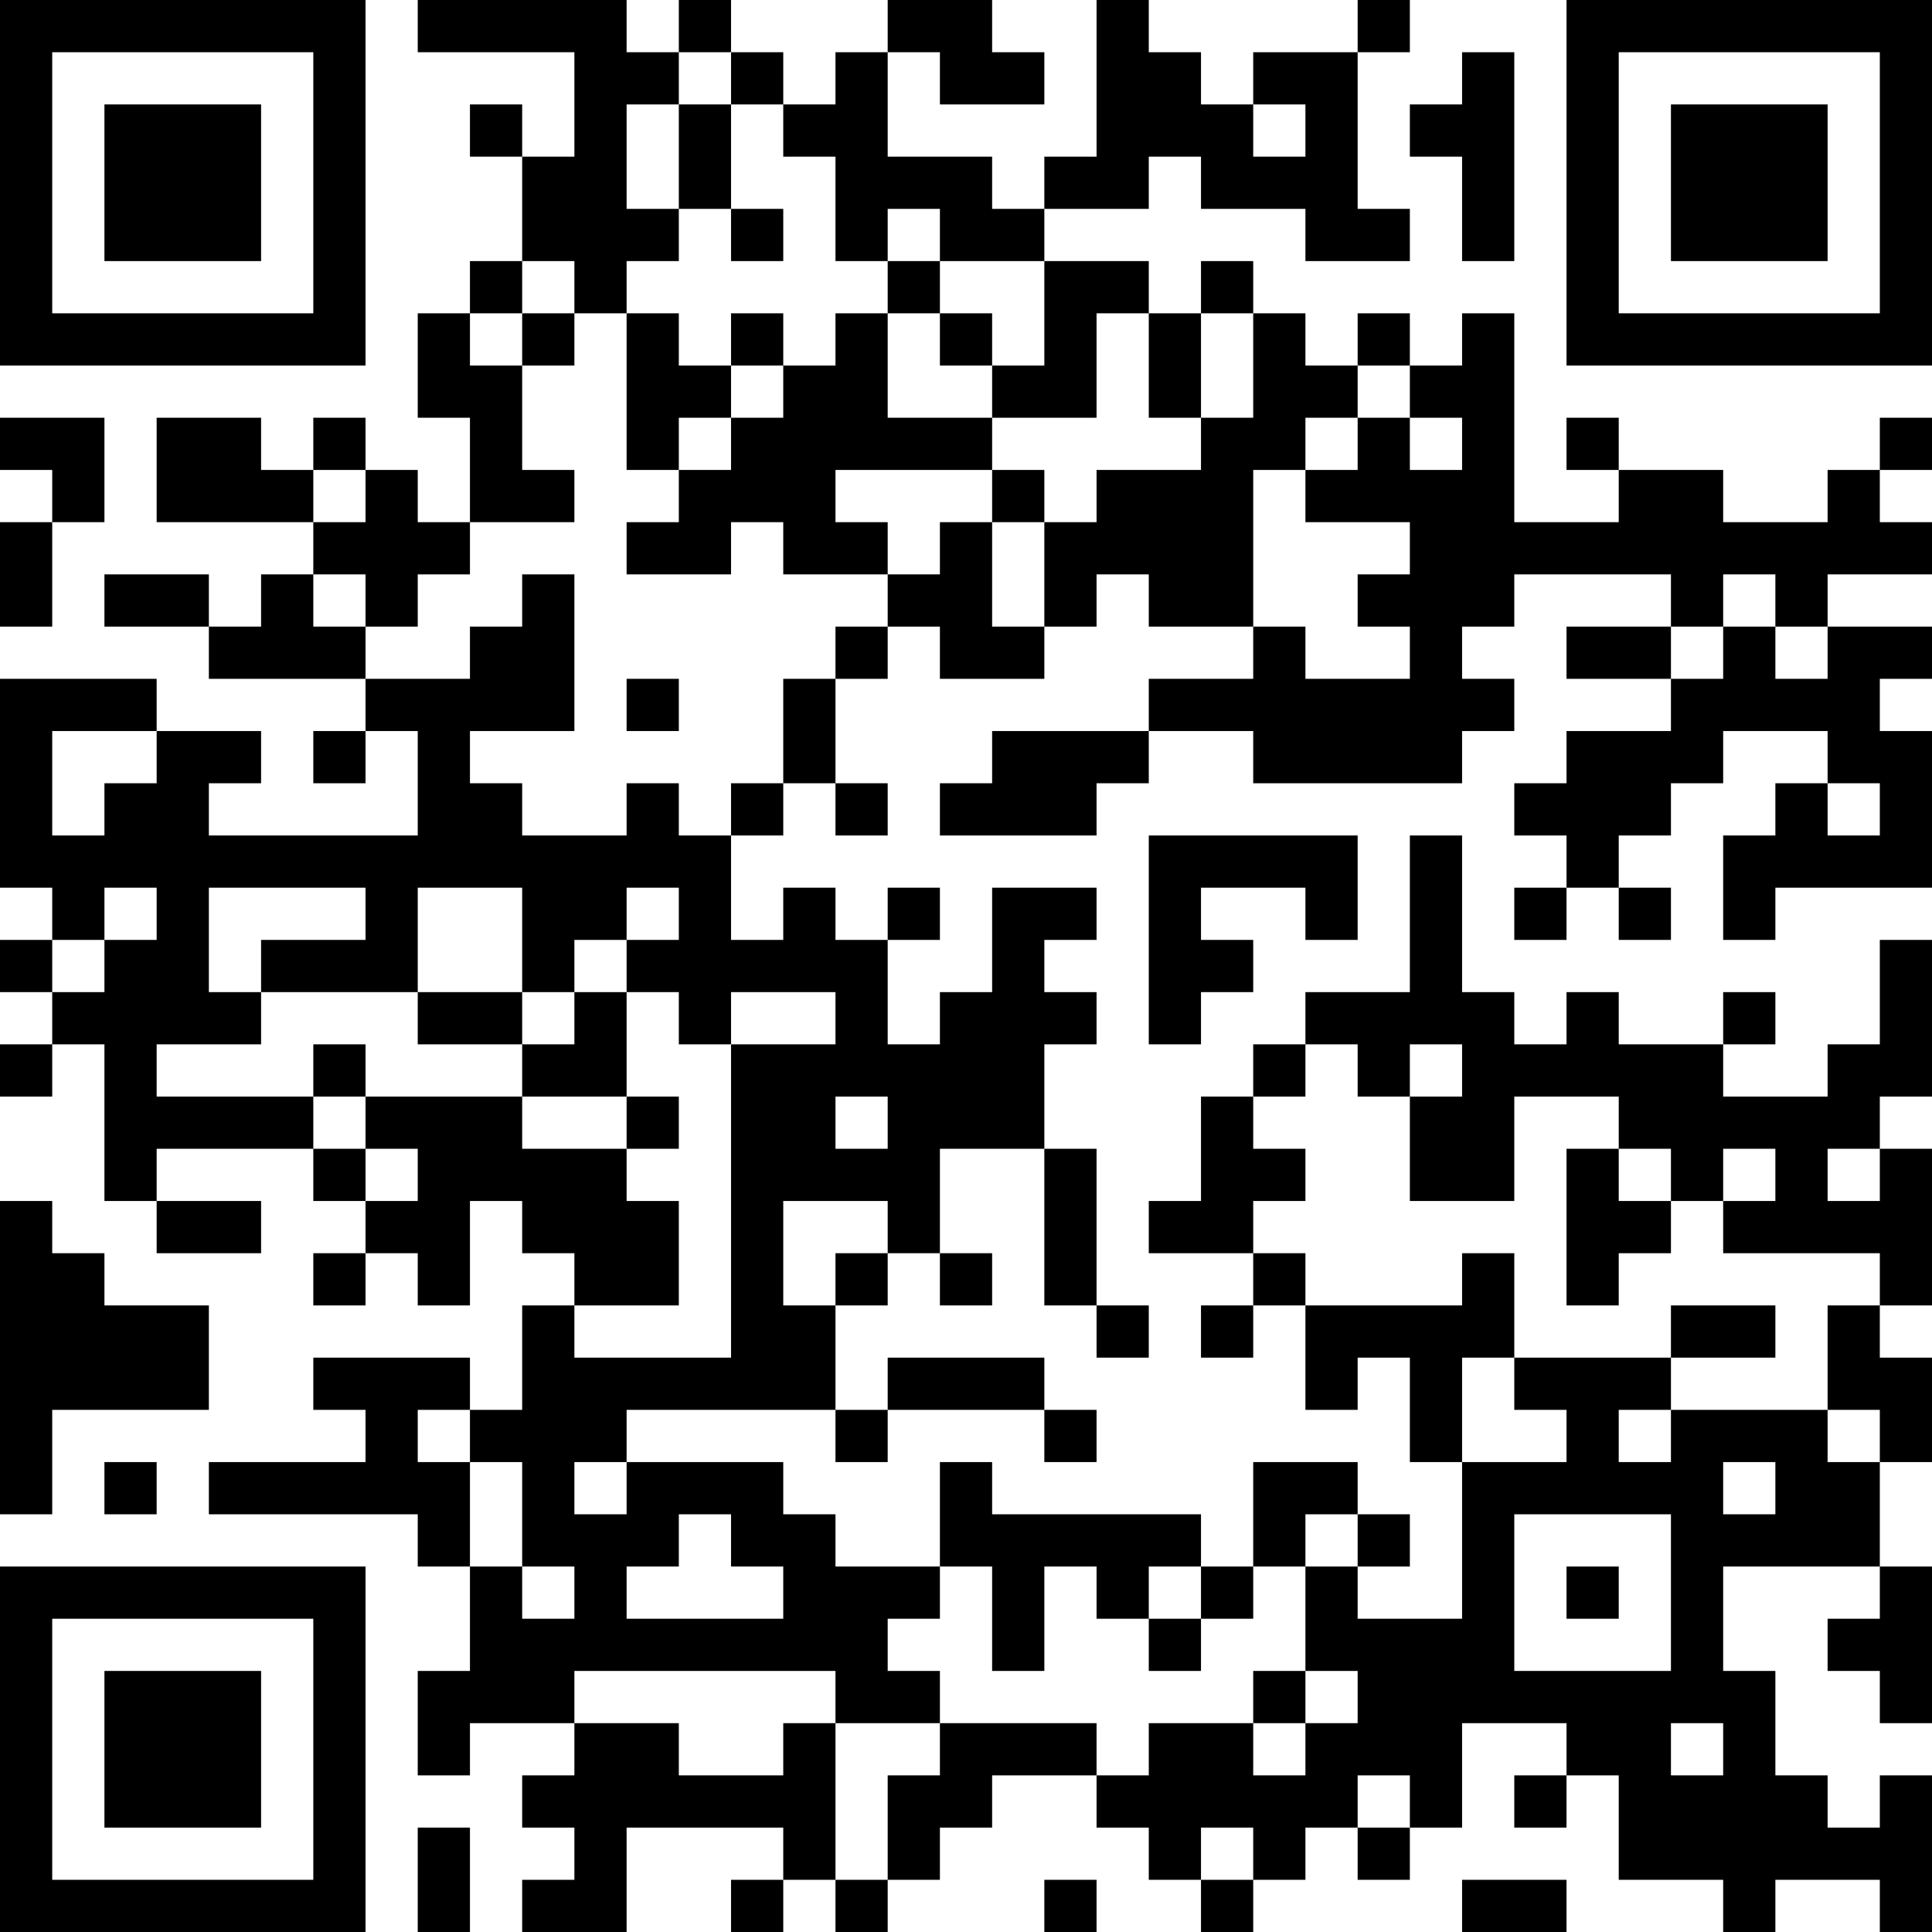 <?xml version="1.0" encoding="UTF-8"?>
<svg xmlns="http://www.w3.org/2000/svg" version="1.1" width="400" height="400" viewBox="0 0 400 400"><rect x="0" y="0" width="400" height="400" fill="#ffffff"/><g transform="scale(10.811)"><g transform="translate(0,0)"><path fill-rule="evenodd" d="M8 0L8 1L11 1L11 3L10 3L10 2L9 2L9 3L10 3L10 5L9 5L9 6L8 6L8 8L9 8L9 10L8 10L8 9L7 9L7 8L6 8L6 9L5 9L5 8L3 8L3 10L6 10L6 11L5 11L5 12L4 12L4 11L2 11L2 12L4 12L4 13L7 13L7 14L6 14L6 15L7 15L7 14L8 14L8 16L4 16L4 15L5 15L5 14L3 14L3 13L0 13L0 17L1 17L1 18L0 18L0 19L1 19L1 20L0 20L0 21L1 21L1 20L2 20L2 23L3 23L3 24L5 24L5 23L3 23L3 22L6 22L6 23L7 23L7 24L6 24L6 25L7 25L7 24L8 24L8 25L9 25L9 23L10 23L10 24L11 24L11 25L10 25L10 27L9 27L9 26L6 26L6 27L7 27L7 28L4 28L4 29L8 29L8 30L9 30L9 32L8 32L8 34L9 34L9 33L11 33L11 34L10 34L10 35L11 35L11 36L10 36L10 37L12 37L12 35L15 35L15 36L14 36L14 37L15 37L15 36L16 36L16 37L17 37L17 36L18 36L18 35L19 35L19 34L21 34L21 35L22 35L22 36L23 36L23 37L24 37L24 36L25 36L25 35L26 35L26 36L27 36L27 35L28 35L28 33L30 33L30 34L29 34L29 35L30 35L30 34L31 34L31 36L33 36L33 37L34 37L34 36L36 36L36 37L37 37L37 34L36 34L36 35L35 35L35 34L34 34L34 32L33 32L33 30L36 30L36 31L35 31L35 32L36 32L36 33L37 33L37 30L36 30L36 28L37 28L37 26L36 26L36 25L37 25L37 22L36 22L36 21L37 21L37 18L36 18L36 20L35 20L35 21L33 21L33 20L34 20L34 19L33 19L33 20L31 20L31 19L30 19L30 20L29 20L29 19L28 19L28 16L27 16L27 19L25 19L25 20L24 20L24 21L23 21L23 23L22 23L22 24L24 24L24 25L23 25L23 26L24 26L24 25L25 25L25 27L26 27L26 26L27 26L27 28L28 28L28 31L26 31L26 30L27 30L27 29L26 29L26 28L24 28L24 30L23 30L23 29L19 29L19 28L18 28L18 30L16 30L16 29L15 29L15 28L12 28L12 27L16 27L16 28L17 28L17 27L20 27L20 28L21 28L21 27L20 27L20 26L17 26L17 27L16 27L16 25L17 25L17 24L18 24L18 25L19 25L19 24L18 24L18 22L20 22L20 25L21 25L21 26L22 26L22 25L21 25L21 22L20 22L20 20L21 20L21 19L20 19L20 18L21 18L21 17L19 17L19 19L18 19L18 20L17 20L17 18L18 18L18 17L17 17L17 18L16 18L16 17L15 17L15 18L14 18L14 16L15 16L15 15L16 15L16 16L17 16L17 15L16 15L16 13L17 13L17 12L18 12L18 13L20 13L20 12L21 12L21 11L22 11L22 12L24 12L24 13L22 13L22 14L19 14L19 15L18 15L18 16L21 16L21 15L22 15L22 14L24 14L24 15L28 15L28 14L29 14L29 13L28 13L28 12L29 12L29 11L32 11L32 12L30 12L30 13L32 13L32 14L30 14L30 15L29 15L29 16L30 16L30 17L29 17L29 18L30 18L30 17L31 17L31 18L32 18L32 17L31 17L31 16L32 16L32 15L33 15L33 14L35 14L35 15L34 15L34 16L33 16L33 18L34 18L34 17L37 17L37 14L36 14L36 13L37 13L37 12L35 12L35 11L37 11L37 10L36 10L36 9L37 9L37 8L36 8L36 9L35 9L35 10L33 10L33 9L31 9L31 8L30 8L30 9L31 9L31 10L29 10L29 6L28 6L28 7L27 7L27 6L26 6L26 7L25 7L25 6L24 6L24 5L23 5L23 6L22 6L22 5L20 5L20 4L22 4L22 3L23 3L23 4L25 4L25 5L27 5L27 4L26 4L26 1L27 1L27 0L26 0L26 1L24 1L24 2L23 2L23 1L22 1L22 0L21 0L21 3L20 3L20 4L19 4L19 3L17 3L17 1L18 1L18 2L20 2L20 1L19 1L19 0L17 0L17 1L16 1L16 2L15 2L15 1L14 1L14 0L13 0L13 1L12 1L12 0ZM13 1L13 2L12 2L12 4L13 4L13 5L12 5L12 6L11 6L11 5L10 5L10 6L9 6L9 7L10 7L10 9L11 9L11 10L9 10L9 11L8 11L8 12L7 12L7 11L6 11L6 12L7 12L7 13L9 13L9 12L10 12L10 11L11 11L11 14L9 14L9 15L10 15L10 16L12 16L12 15L13 15L13 16L14 16L14 15L15 15L15 13L16 13L16 12L17 12L17 11L18 11L18 10L19 10L19 12L20 12L20 10L21 10L21 9L23 9L23 8L24 8L24 6L23 6L23 8L22 8L22 6L21 6L21 8L19 8L19 7L20 7L20 5L18 5L18 4L17 4L17 5L16 5L16 3L15 3L15 2L14 2L14 1ZM28 1L28 2L27 2L27 3L28 3L28 5L29 5L29 1ZM13 2L13 4L14 4L14 5L15 5L15 4L14 4L14 2ZM24 2L24 3L25 3L25 2ZM17 5L17 6L16 6L16 7L15 7L15 6L14 6L14 7L13 7L13 6L12 6L12 9L13 9L13 10L12 10L12 11L14 11L14 10L15 10L15 11L17 11L17 10L16 10L16 9L19 9L19 10L20 10L20 9L19 9L19 8L17 8L17 6L18 6L18 7L19 7L19 6L18 6L18 5ZM10 6L10 7L11 7L11 6ZM14 7L14 8L13 8L13 9L14 9L14 8L15 8L15 7ZM26 7L26 8L25 8L25 9L24 9L24 12L25 12L25 13L27 13L27 12L26 12L26 11L27 11L27 10L25 10L25 9L26 9L26 8L27 8L27 9L28 9L28 8L27 8L27 7ZM0 8L0 9L1 9L1 10L0 10L0 12L1 12L1 10L2 10L2 8ZM6 9L6 10L7 10L7 9ZM33 11L33 12L32 12L32 13L33 13L33 12L34 12L34 13L35 13L35 12L34 12L34 11ZM12 13L12 14L13 14L13 13ZM1 14L1 16L2 16L2 15L3 15L3 14ZM35 15L35 16L36 16L36 15ZM22 16L22 20L23 20L23 19L24 19L24 18L23 18L23 17L25 17L25 18L26 18L26 16ZM2 17L2 18L1 18L1 19L2 19L2 18L3 18L3 17ZM4 17L4 19L5 19L5 20L3 20L3 21L6 21L6 22L7 22L7 23L8 23L8 22L7 22L7 21L10 21L10 22L12 22L12 23L13 23L13 25L11 25L11 26L14 26L14 20L16 20L16 19L14 19L14 20L13 20L13 19L12 19L12 18L13 18L13 17L12 17L12 18L11 18L11 19L10 19L10 17L8 17L8 19L5 19L5 18L7 18L7 17ZM8 19L8 20L10 20L10 21L12 21L12 22L13 22L13 21L12 21L12 19L11 19L11 20L10 20L10 19ZM6 20L6 21L7 21L7 20ZM25 20L25 21L24 21L24 22L25 22L25 23L24 23L24 24L25 24L25 25L28 25L28 24L29 24L29 26L28 26L28 28L30 28L30 27L29 27L29 26L32 26L32 27L31 27L31 28L32 28L32 27L35 27L35 28L36 28L36 27L35 27L35 25L36 25L36 24L33 24L33 23L34 23L34 22L33 22L33 23L32 23L32 22L31 22L31 21L29 21L29 23L27 23L27 21L28 21L28 20L27 20L27 21L26 21L26 20ZM16 21L16 22L17 22L17 21ZM30 22L30 25L31 25L31 24L32 24L32 23L31 23L31 22ZM35 22L35 23L36 23L36 22ZM0 23L0 29L1 29L1 27L4 27L4 25L2 25L2 24L1 24L1 23ZM15 23L15 25L16 25L16 24L17 24L17 23ZM32 25L32 26L34 26L34 25ZM8 27L8 28L9 28L9 30L10 30L10 31L11 31L11 30L10 30L10 28L9 28L9 27ZM2 28L2 29L3 29L3 28ZM11 28L11 29L12 29L12 28ZM33 28L33 29L34 29L34 28ZM13 29L13 30L12 30L12 31L15 31L15 30L14 30L14 29ZM25 29L25 30L24 30L24 31L23 31L23 30L22 30L22 31L21 31L21 30L20 30L20 32L19 32L19 30L18 30L18 31L17 31L17 32L18 32L18 33L16 33L16 32L11 32L11 33L13 33L13 34L15 34L15 33L16 33L16 36L17 36L17 34L18 34L18 33L21 33L21 34L22 34L22 33L24 33L24 34L25 34L25 33L26 33L26 32L25 32L25 30L26 30L26 29ZM29 29L29 32L32 32L32 29ZM30 30L30 31L31 31L31 30ZM22 31L22 32L23 32L23 31ZM24 32L24 33L25 33L25 32ZM32 33L32 34L33 34L33 33ZM26 34L26 35L27 35L27 34ZM8 35L8 37L9 37L9 35ZM23 35L23 36L24 36L24 35ZM20 36L20 37L21 37L21 36ZM28 36L28 37L30 37L30 36ZM0 0L0 7L7 7L7 0ZM1 1L1 6L6 6L6 1ZM2 2L2 5L5 5L5 2ZM30 0L30 7L37 7L37 0ZM31 1L31 6L36 6L36 1ZM32 2L32 5L35 5L35 2ZM0 30L0 37L7 37L7 30ZM1 31L1 36L6 36L6 31ZM2 32L2 35L5 35L5 32Z" fill="#000000"/></g></g></svg>
